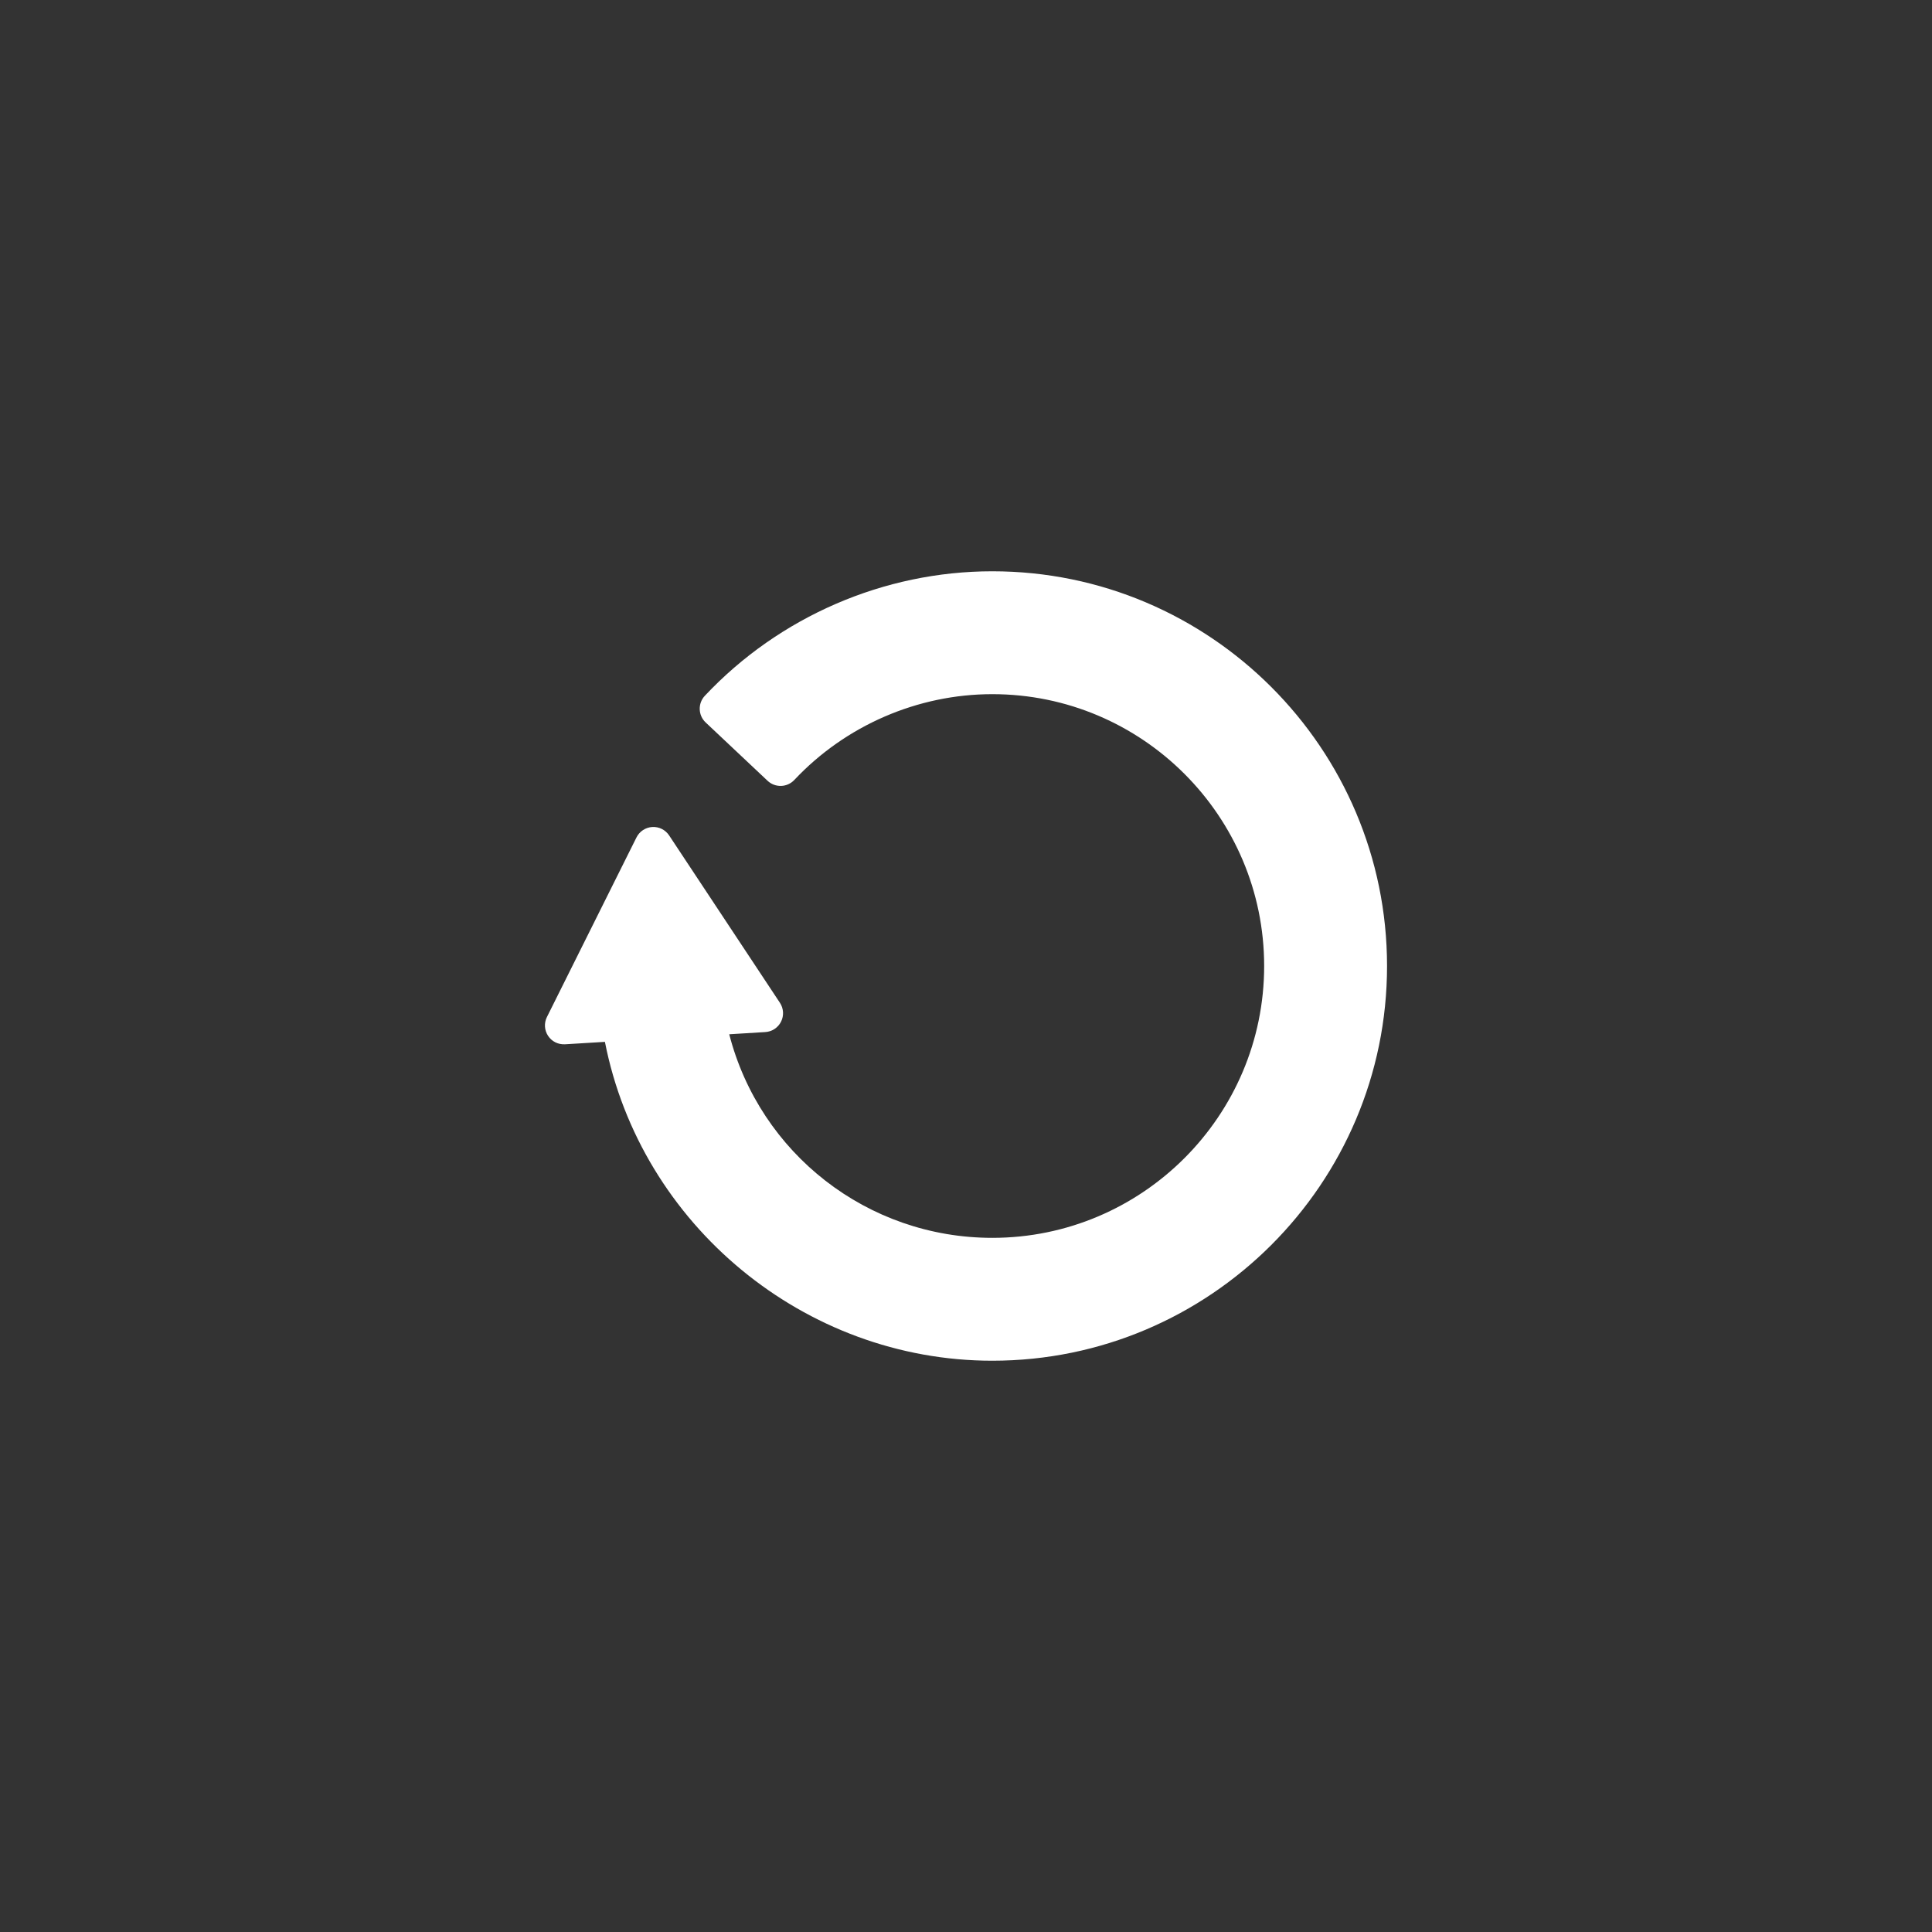 <?xml version="1.0" encoding="utf-8"?>
<!-- Generator: Adobe Illustrator 16.0.0, SVG Export Plug-In . SVG Version: 6.00 Build 0)  -->
<svg version="1.2" baseProfile="tiny" id="Layer_1" xmlns="http://www.w3.org/2000/svg" xmlns:xlink="http://www.w3.org/1999/xlink"
	 x="0px" y="0px" width="200px" height="200px" viewBox="0 0 200 200" xml:space="preserve">
<rect x="0" y="0" width="200" height="200" fill="#333333" stroke="none"/>
<path fill="#FFFFFF" d="M102.725,59.139c-11.211,0-22.058,4.697-29.759,12.887c-0.739,0.787-0.702,2.023,0.084,2.764l6.41,6.037
	c0.377,0.355,0.87,0.543,1.4,0.531c0.519-0.016,1.01-0.238,1.365-0.615c5.305-5.645,12.776-8.883,20.5-8.883
	c15.517,0,28.14,12.623,28.14,28.141c0,15.516-12.623,28.141-28.14,28.141c-12.932,0-24.055-8.738-27.235-21.074l3.734-0.229
	c0.697-0.043,1.319-0.453,1.631-1.078c0.312-0.627,0.267-1.371-0.119-1.953L69.269,86.484c-0.386-0.582-1.047-0.916-1.75-0.873
	c-0.697,0.043-1.319,0.455-1.631,1.08l-9.27,18.59c-0.312,0.625-0.267,1.369,0.119,1.951c0.385,0.582,1.038,0.908,1.75,0.873
	l4.134-0.252c3.711,18.939,20.641,33.008,40.103,33.008c22.531,0,40.862-18.33,40.862-40.861S125.256,59.139,102.725,59.139z"/>
</svg>
